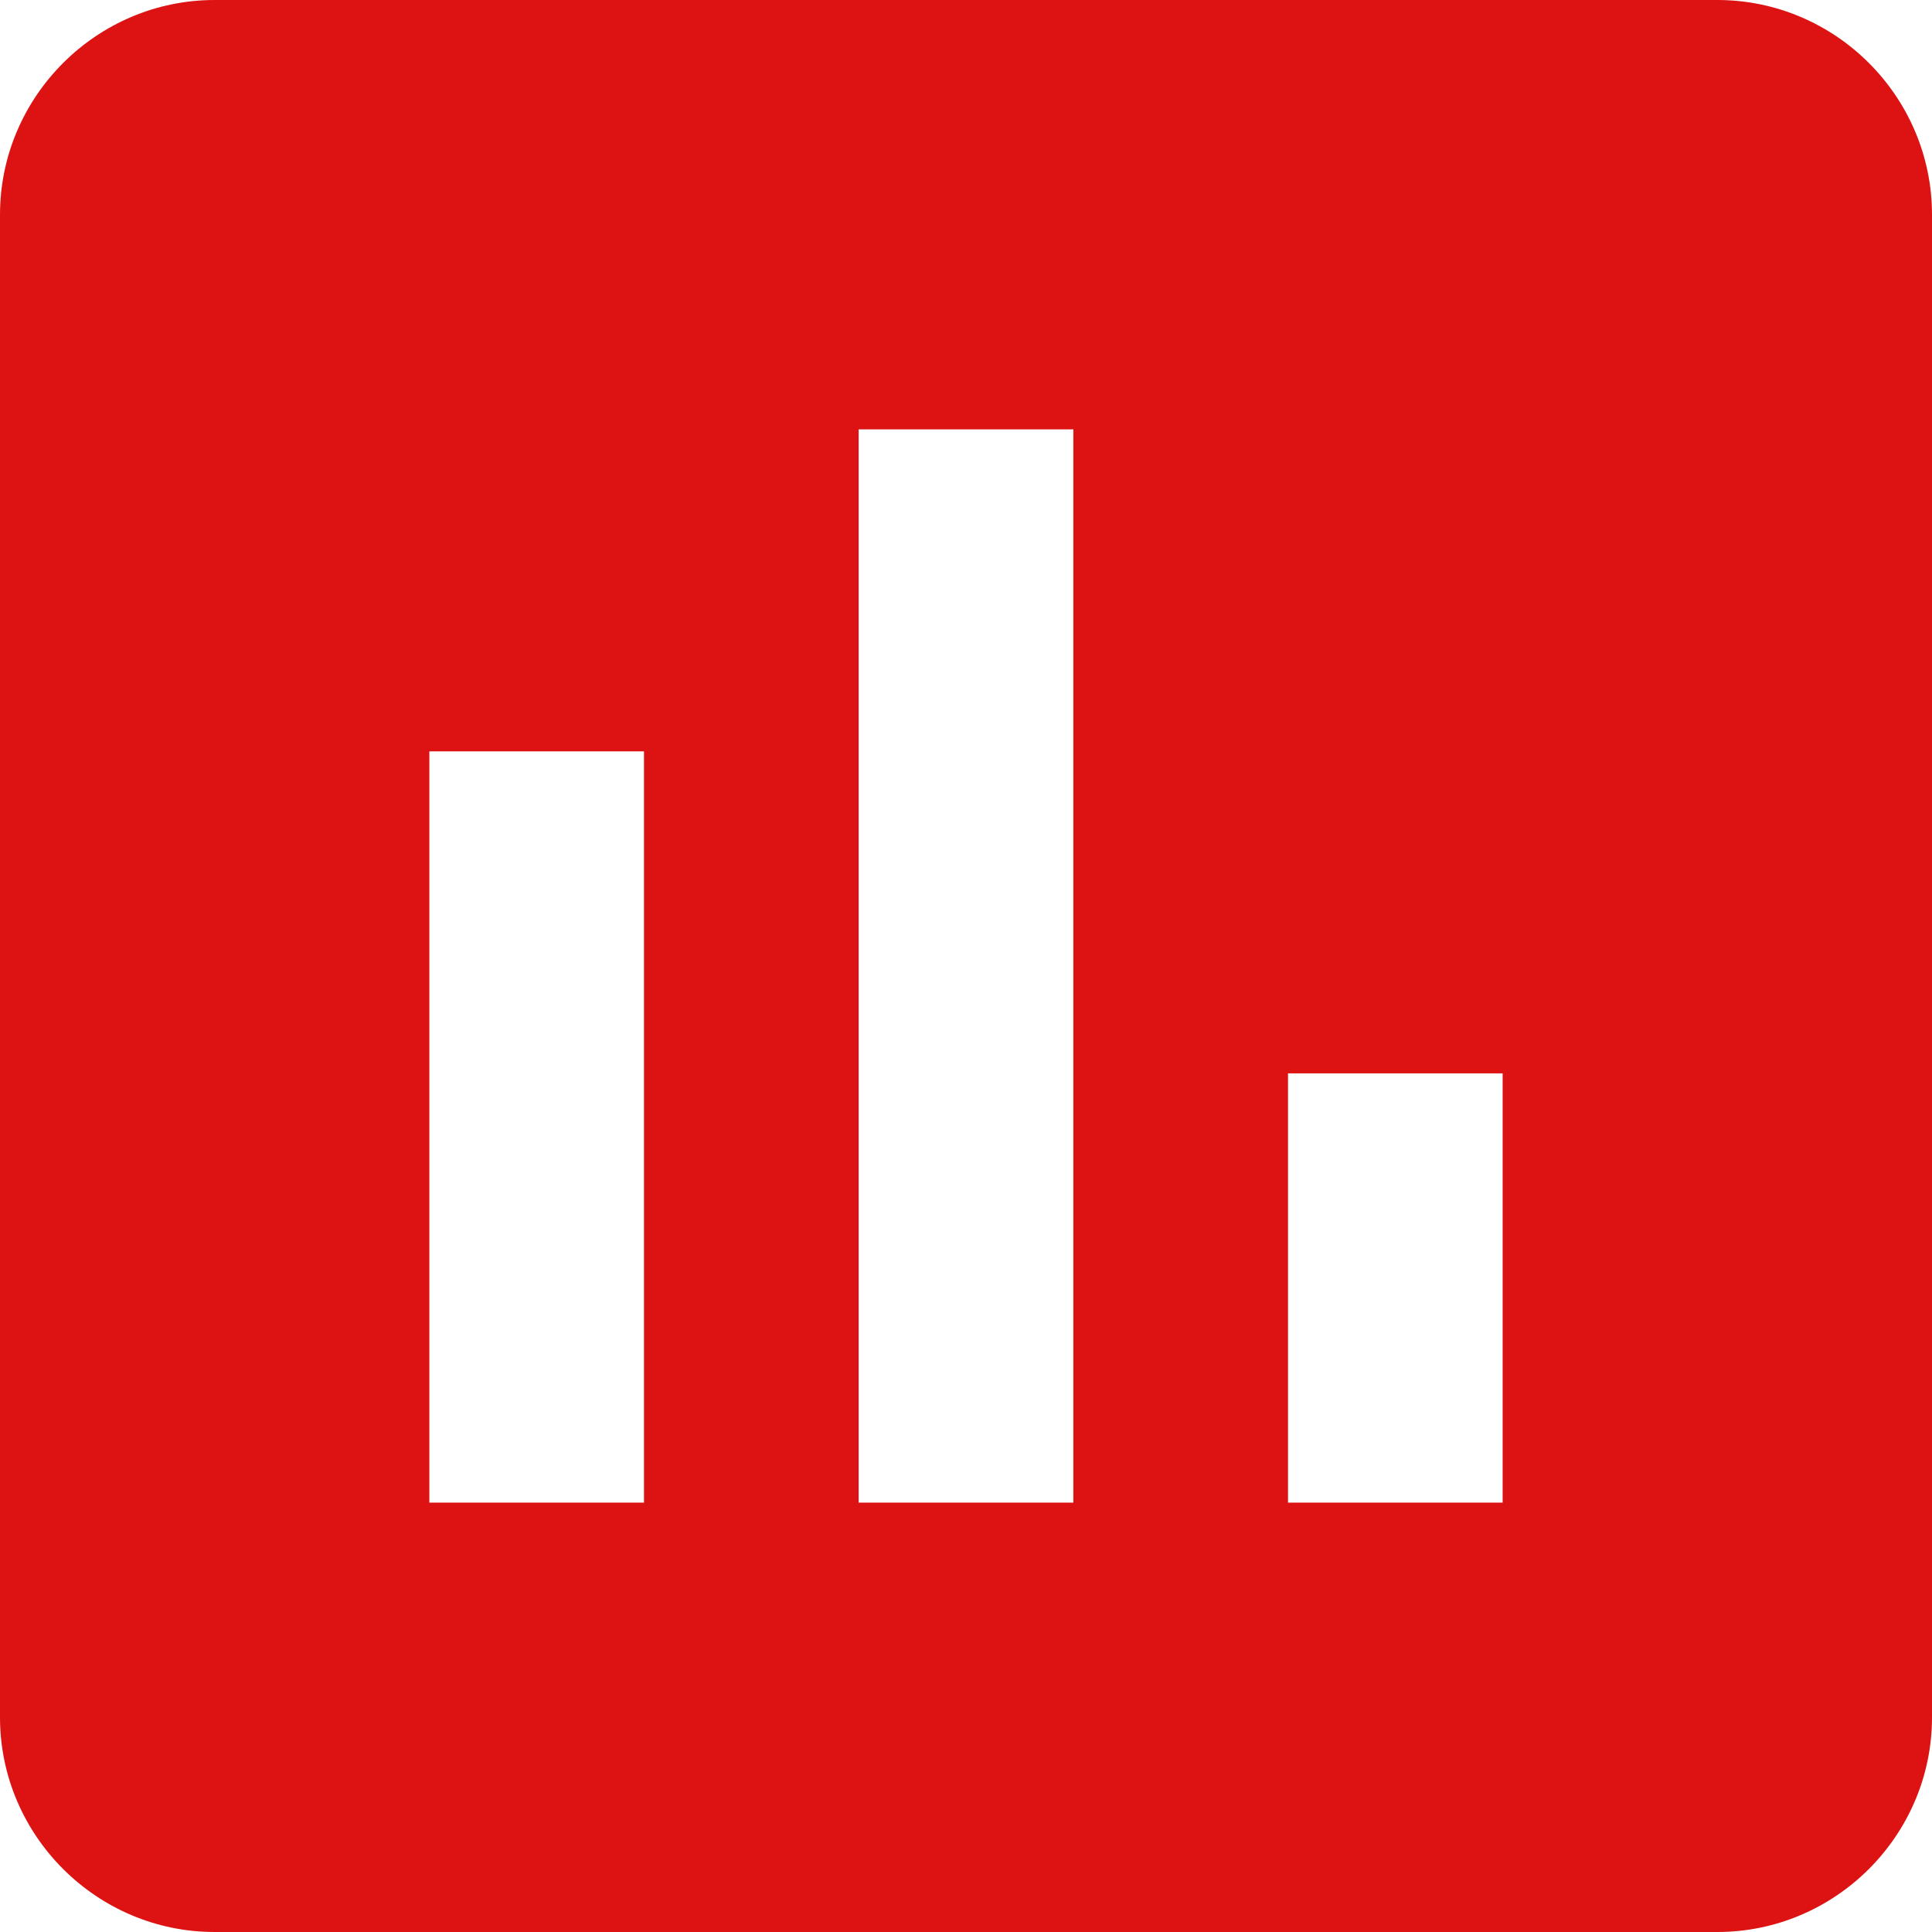 <svg xmlns="http://www.w3.org/2000/svg" width="30" height="30" viewBox="0 0 30 30" fill="none"><path d="M26.667 0H3.333C1.5 0 0 1.5 0 3.333V26.667C0 28.5 1.5 30 3.333 30H26.667C28.5 30 30 28.5 30 26.667V3.333C30 1.5 28.5 0 26.667 0ZM10 23.333H6.667V11.667H10V23.333ZM16.667 23.333H13.333V6.667H16.667V23.333ZM23.333 23.333H20V16.667H23.333V23.333Z" fill="#DD1313"></path></svg>